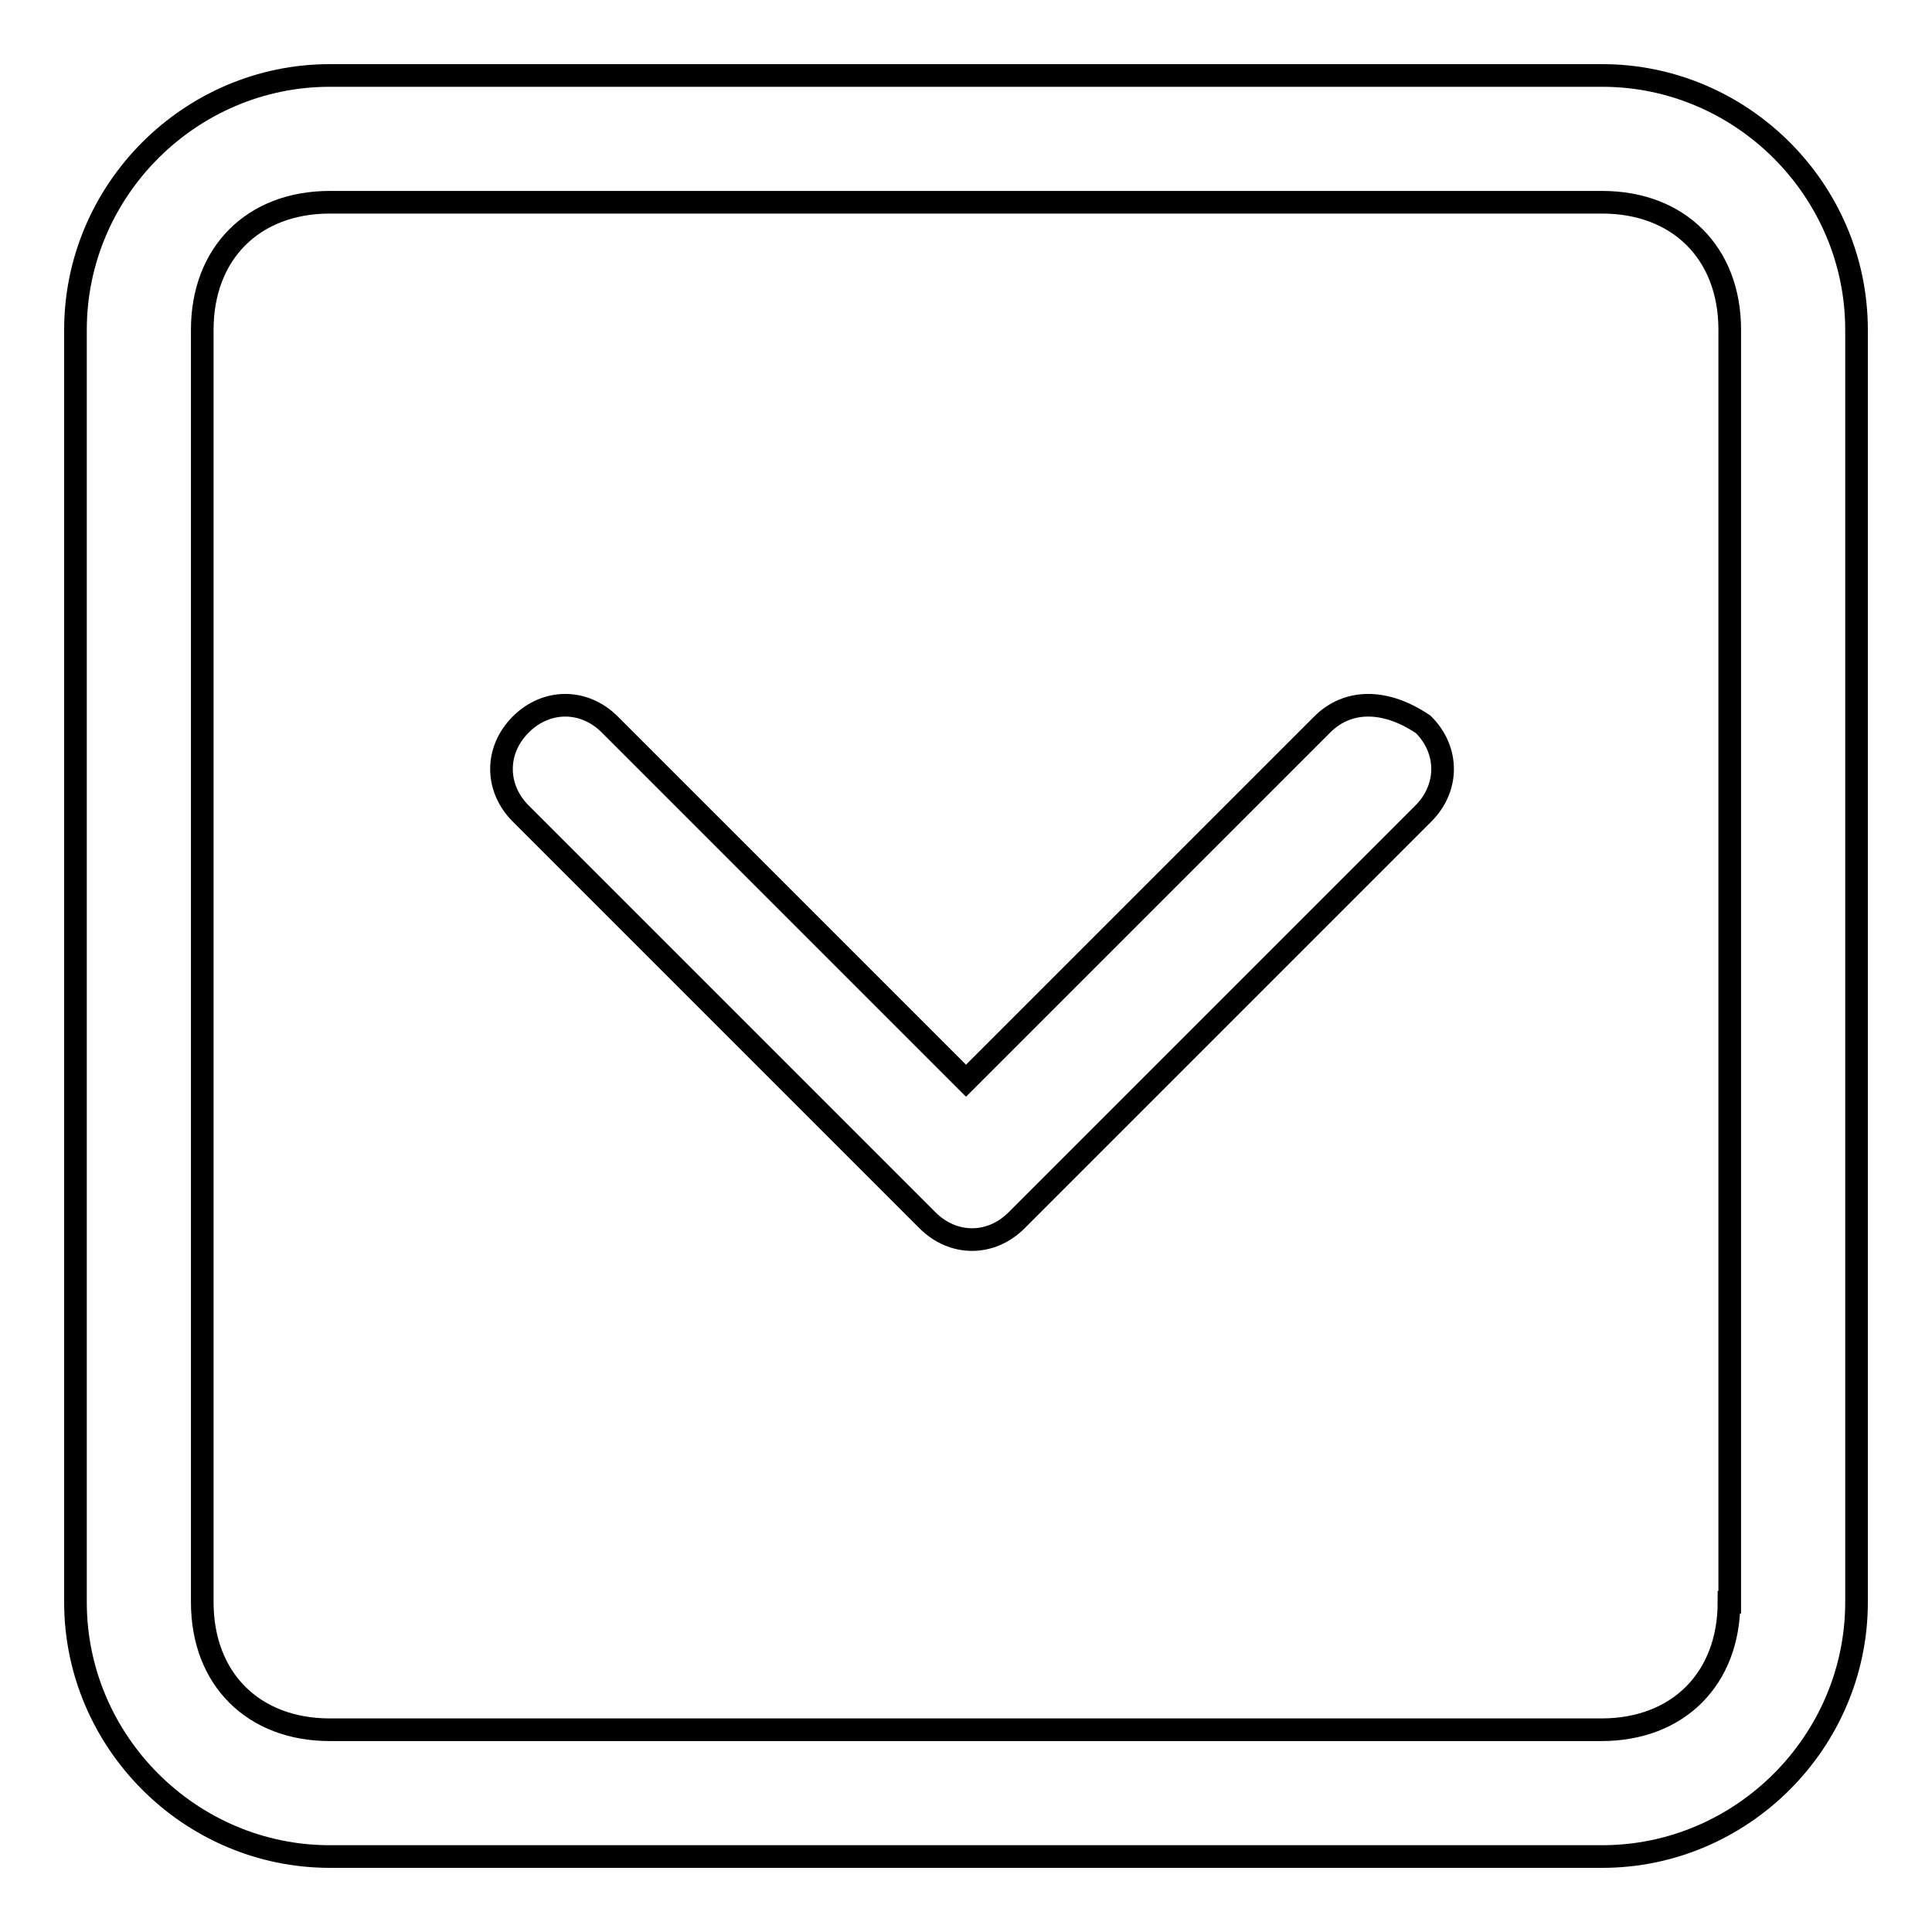 <?xml version="1.0" encoding="utf-8"?>
<!-- Svg Vector Icons : http://www.onlinewebfonts.com/icon -->
<!DOCTYPE svg PUBLIC "-//W3C//DTD SVG 1.1//EN" "http://www.w3.org/Graphics/SVG/1.1/DTD/svg11.dtd">
<svg version="1.1" xmlns="http://www.w3.org/2000/svg" xmlns:xlink="http://www.w3.org/1999/xlink" x="0px" y="0px" viewBox="0 0 256 256" enable-background="new 0 0 256 256" xml:space="preserve">
<g> <path stroke-width="3" fill-opacity="0" stroke="#000000"  d="M175.2,96L128,143.2L80.8,96c-3.4-3.4-8.4-3.4-11.8,0c-3.4,3.4-3.4,8.4,0,11.8l53.9,53.9 c3.4,3.4,8.4,3.4,11.8,0l53.9-53.9c3.4-3.4,3.4-8.4,0-11.8C183.6,92.6,178.6,92.6,175.2,96z M212.3,10H43.7 C25.2,10,10,25.2,10,43.7v168.6c0,18.5,15.2,33.7,33.7,33.7h168.6c18.5,0,33.7-15.2,33.7-33.7V43.7C246,25.2,230.8,10,212.3,10z  M229.1,212.3c0,10.1-6.7,16.9-16.9,16.9H43.7c-10.1,0-16.9-6.7-16.9-16.9V43.7c0-10.1,6.7-16.9,16.9-16.9h168.6 c10.1,0,16.9,6.7,16.9,16.9V212.3z"/></g>
</svg>